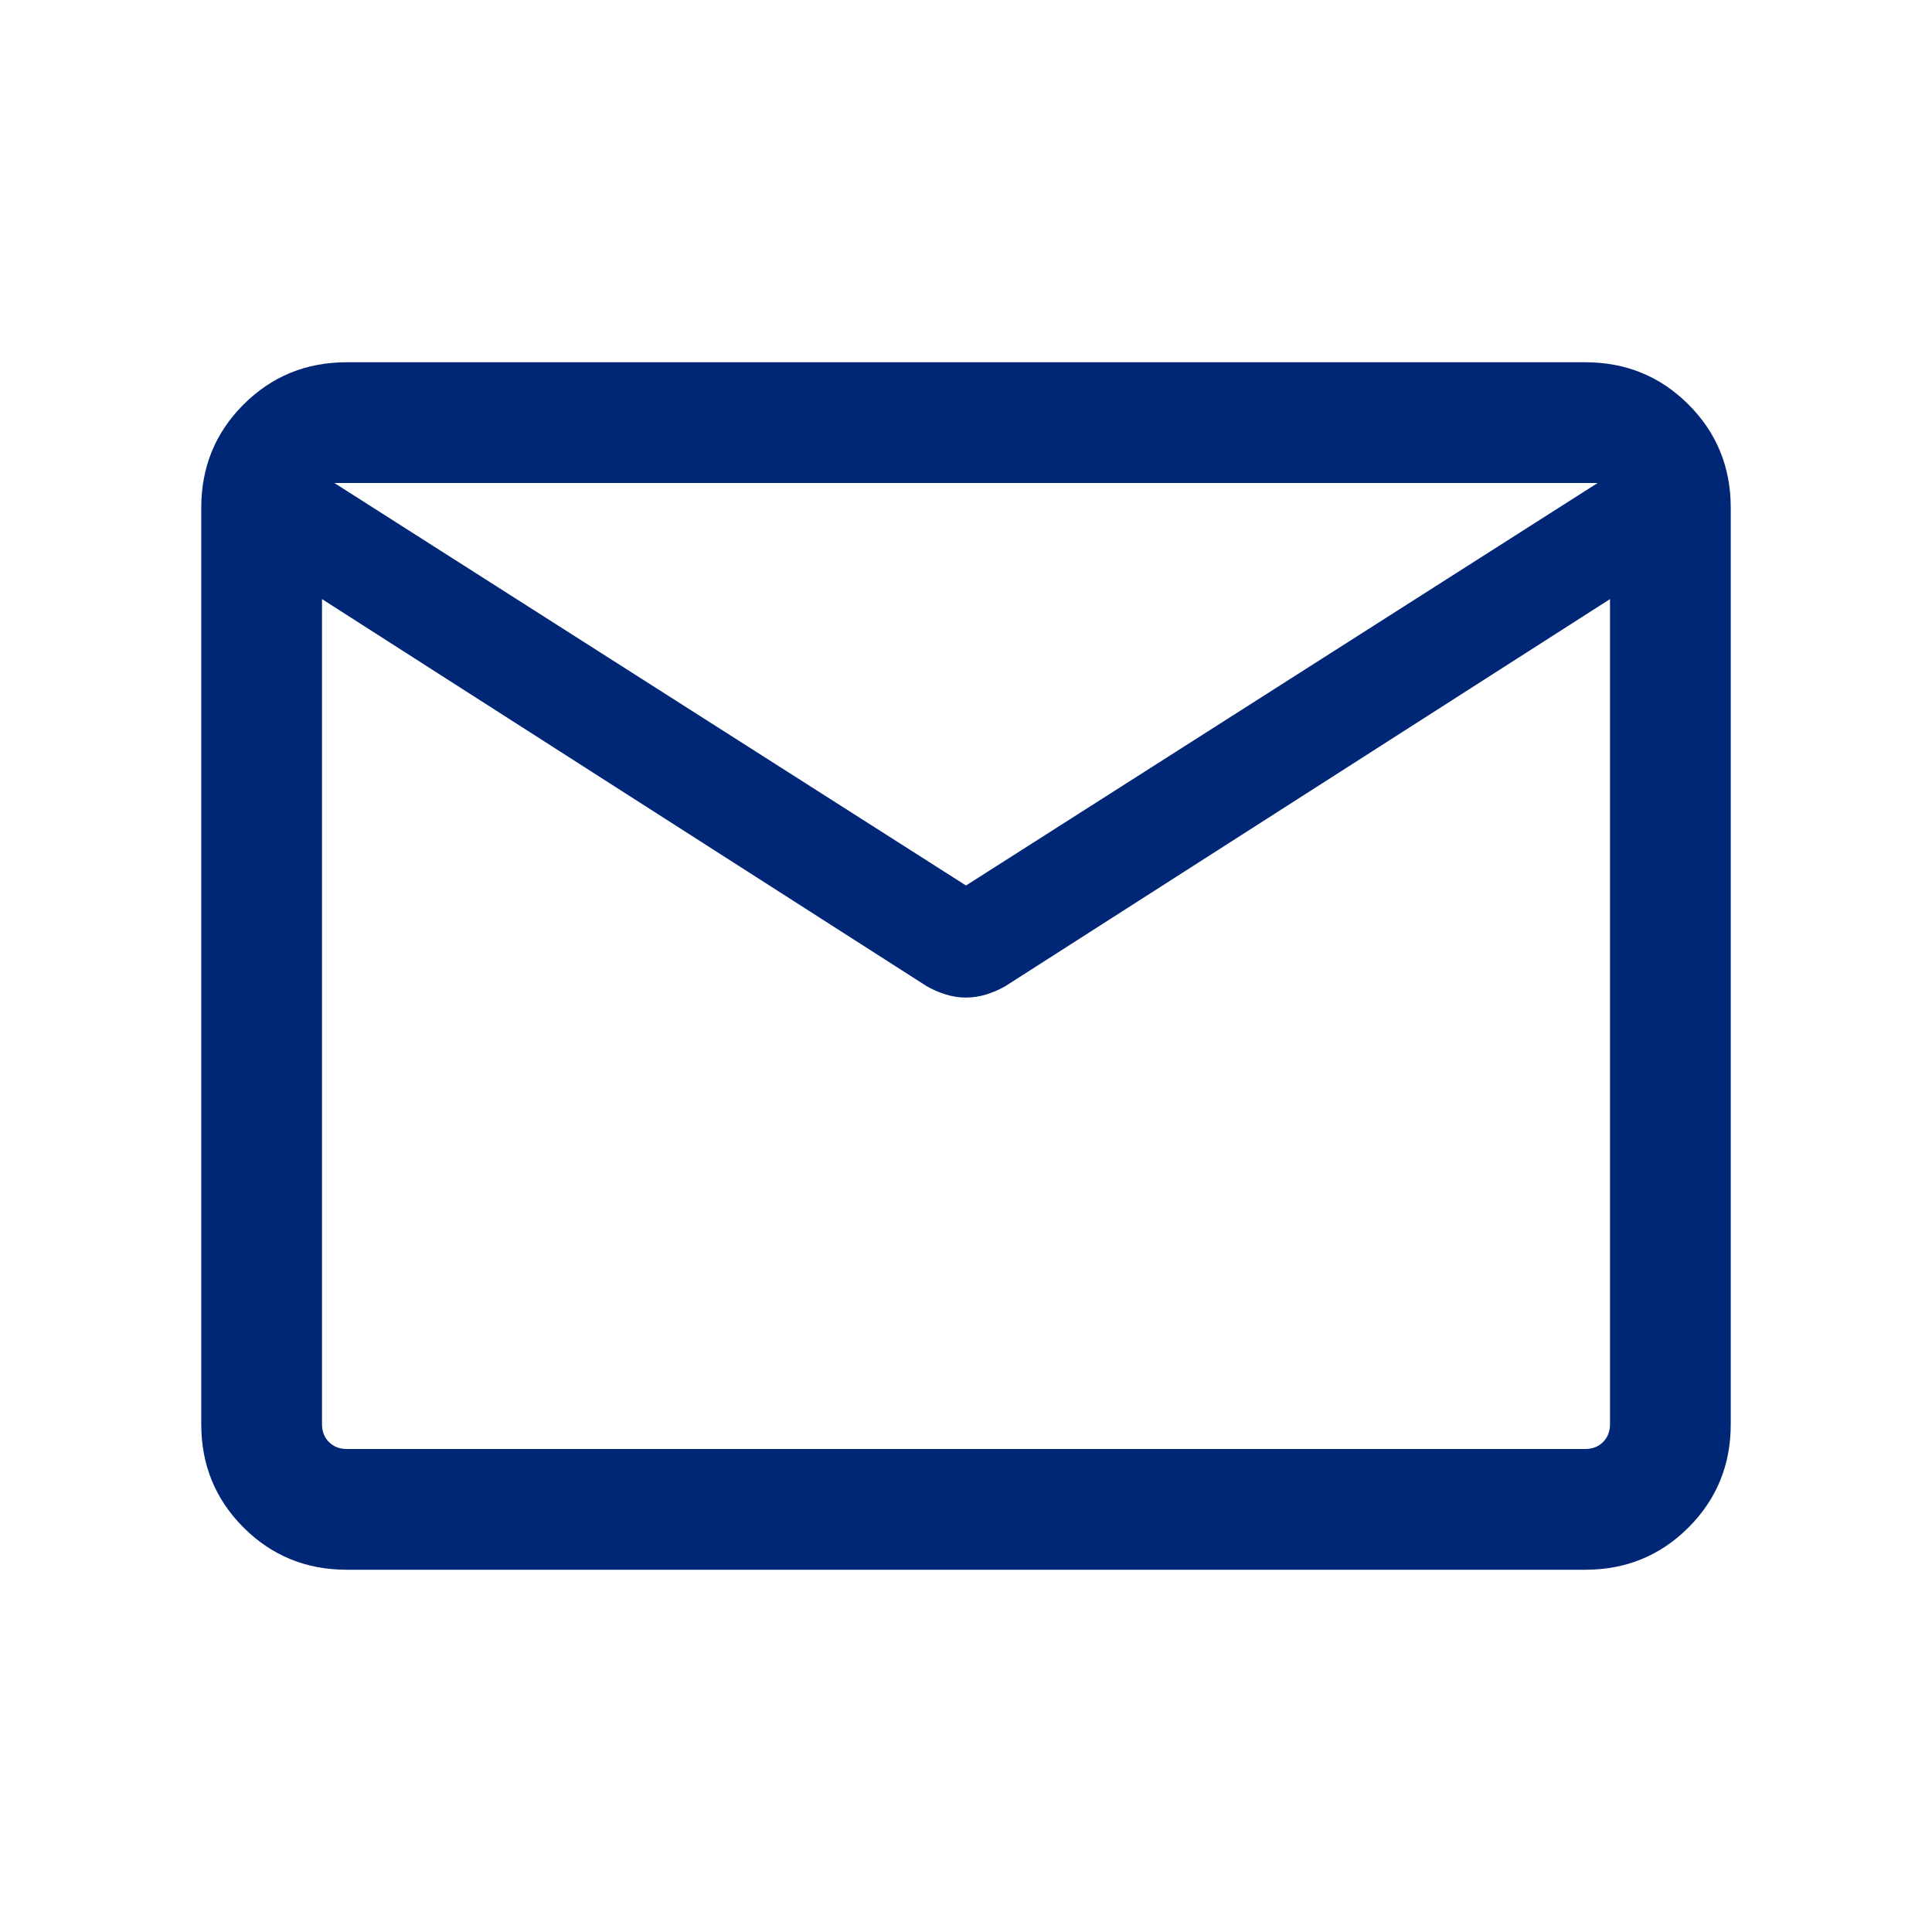 <svg xmlns="http://www.w3.org/2000/svg" height="24px" viewBox="0 -960 960 960" width="24px" fill="#002776"><path d="M172.31-180Q142-180 121-201q-21-21-21-51.31v-455.38Q100-738 121-759q21-21 51.31-21h615.38Q818-780 839-759q21 21 21 51.31v455.38Q860-222 839-201q-21 21-51.31 21H172.31ZM800-662.31 499.46-469.92q-4.61 2.61-9.54 4.11-4.92 1.5-9.92 1.5t-9.92-1.5q-4.93-1.5-9.54-4.11L160-662.31v410q0 5.39 3.46 8.85t8.85 3.46h615.38q5.39 0 8.85-3.46t3.46-8.85v-410ZM480-520l313.85-200h-627.7L480-520ZM160-662.31v9.23-45.73 1.19V-720v22.38-1.27V-653.08v-9.23V-240v-422.31Z"/></svg>